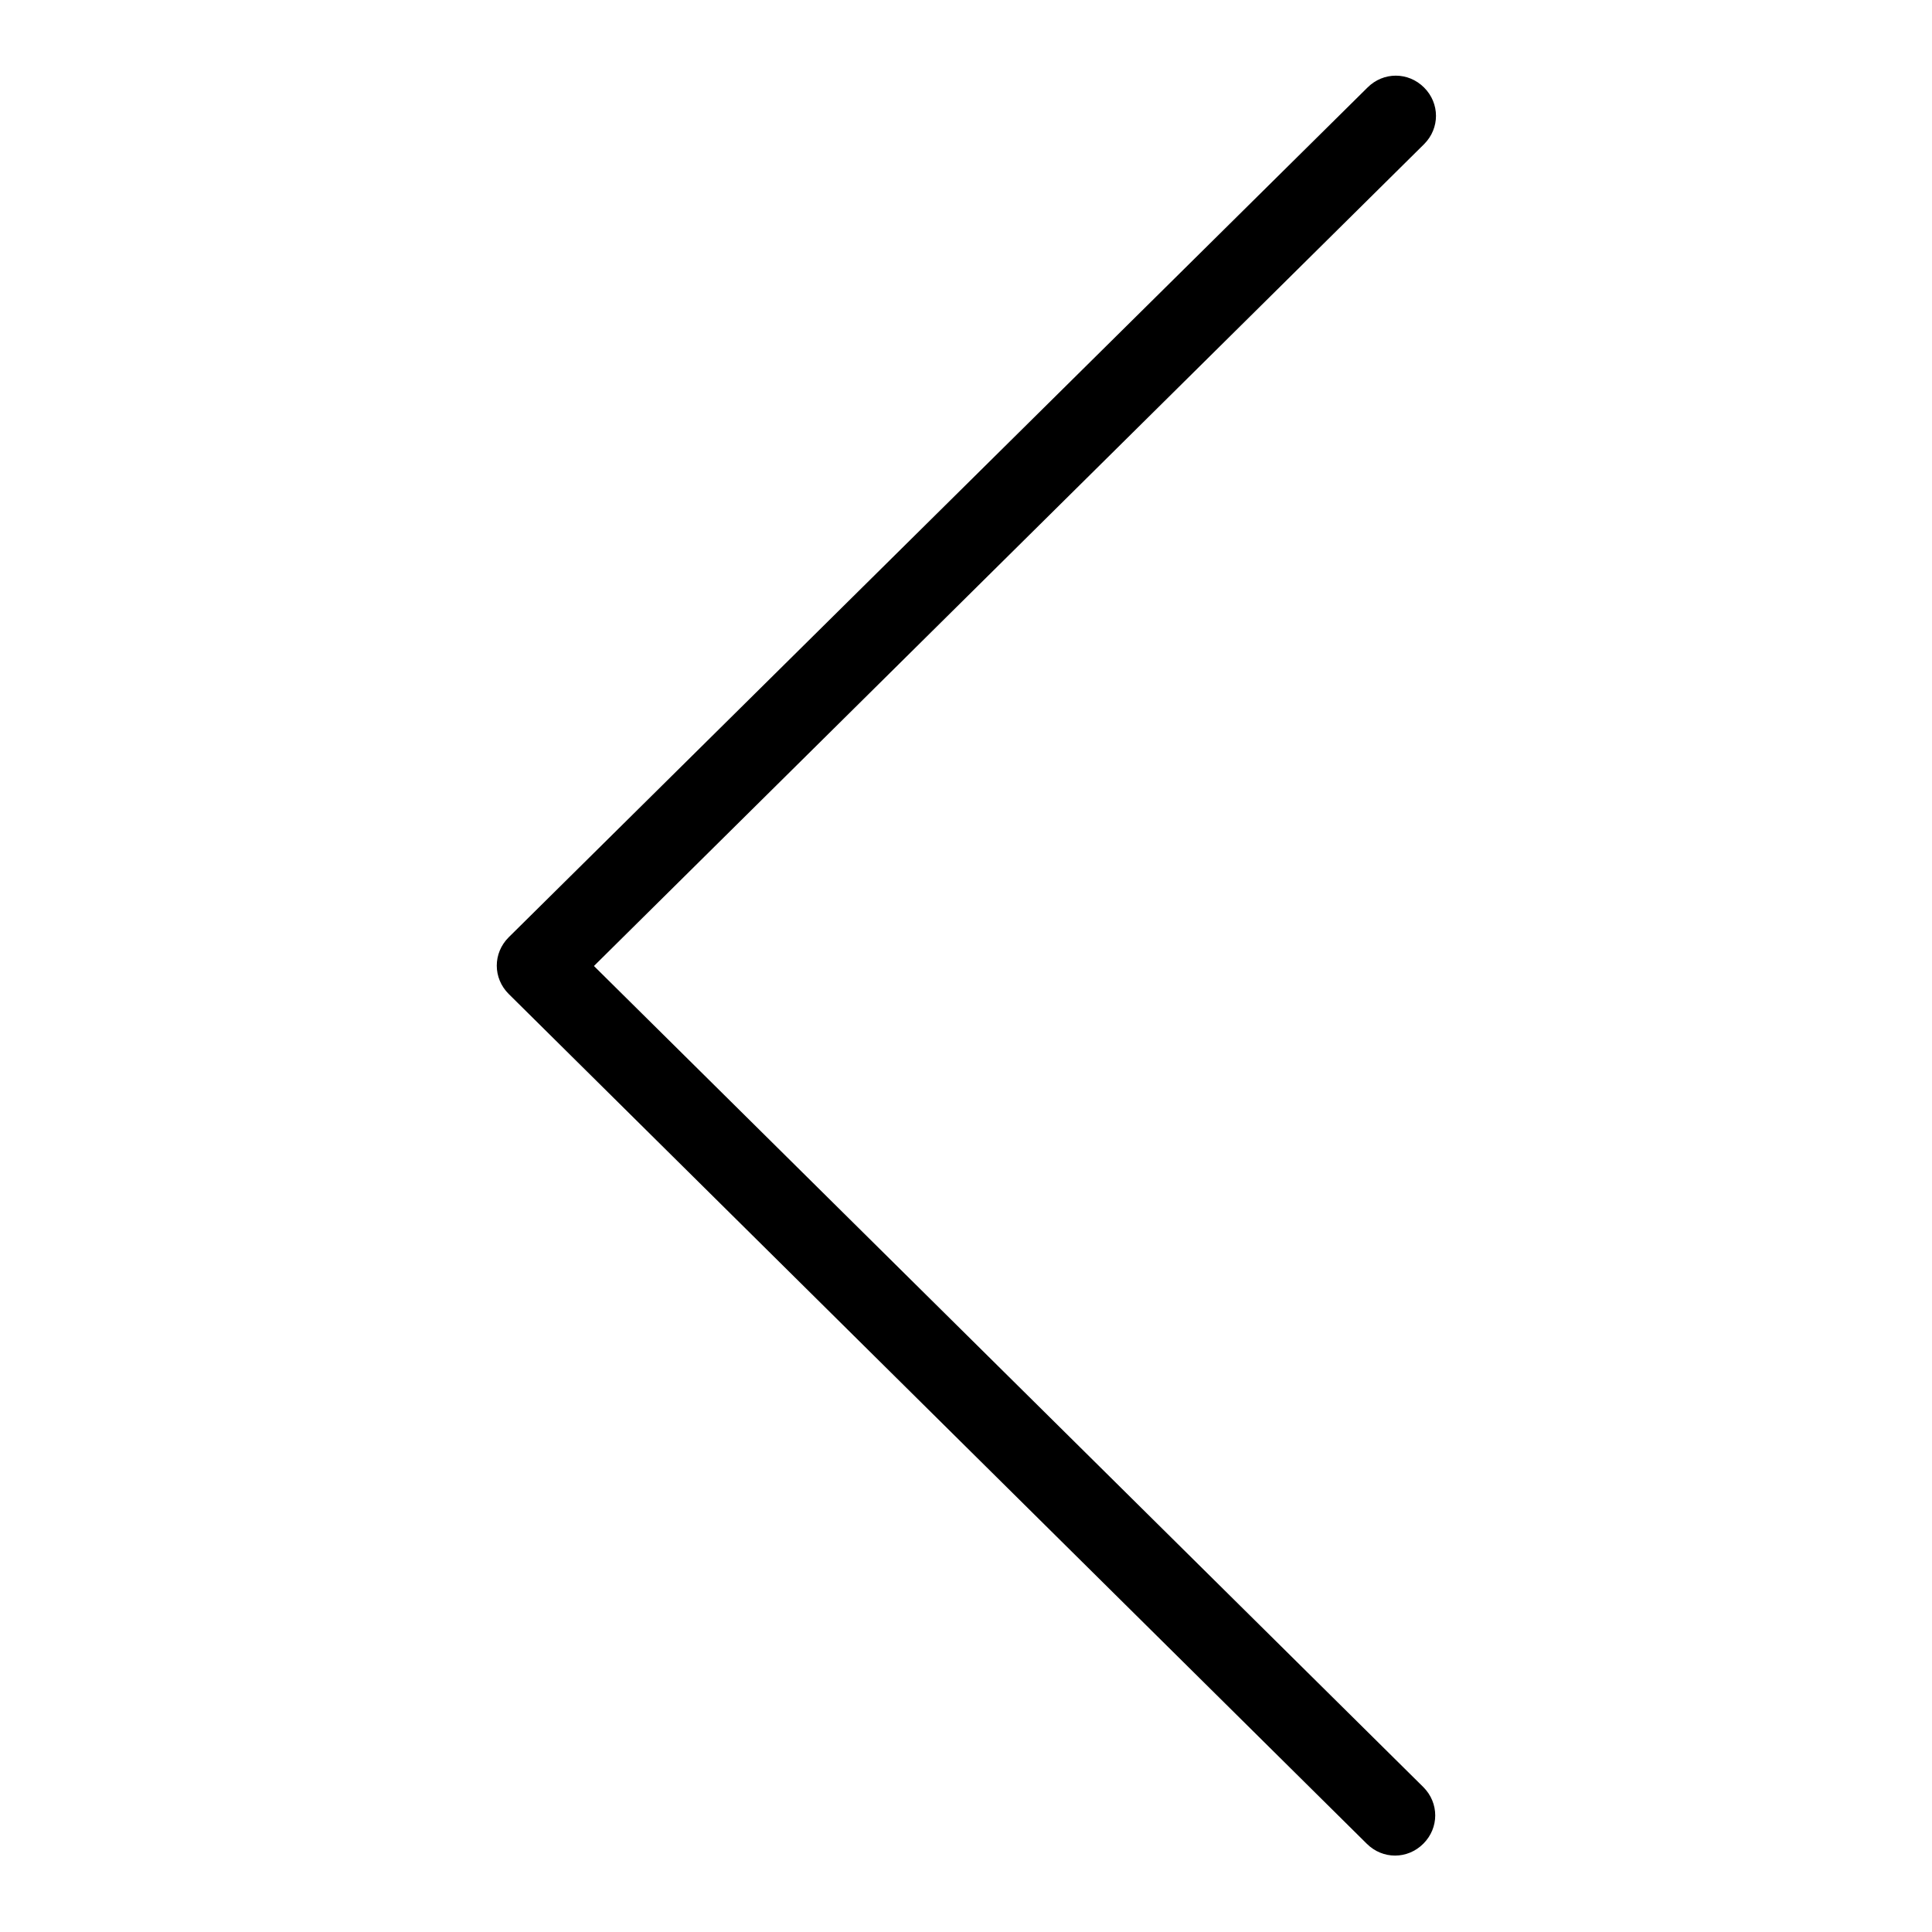 <?xml version="1.0" encoding="utf-8"?>
<!-- Svg Vector Icons : http://www.onlinewebfonts.com/icon -->
<!DOCTYPE svg PUBLIC "-//W3C//DTD SVG 1.1//EN" "http://www.w3.org/Graphics/SVG/1.1/DTD/svg11.dtd">
<svg version="1.1" xmlns="http://www.w3.org/2000/svg" xmlns:xlink="http://www.w3.org/1999/xlink" x="0px" y="0px" viewBox="0 0 256 256" enable-background="new 0 0 256 256" xml:space="preserve">
<g> <path fill="#000000" d="M78.7,128l110-108.9c2.1-2.1,2.1-5.4,0-7.5c-2.1-2.1-5.4-2.1-7.5,0L67.4,124.2c-2.1,2.1-2.1,5.4,0,7.5 l113.7,112.6c2.1,2.1,5.4,2.1,7.5,0c2.1-2.1,2.1-5.4,0-7.5L78.7,128z"/></g>
</svg>